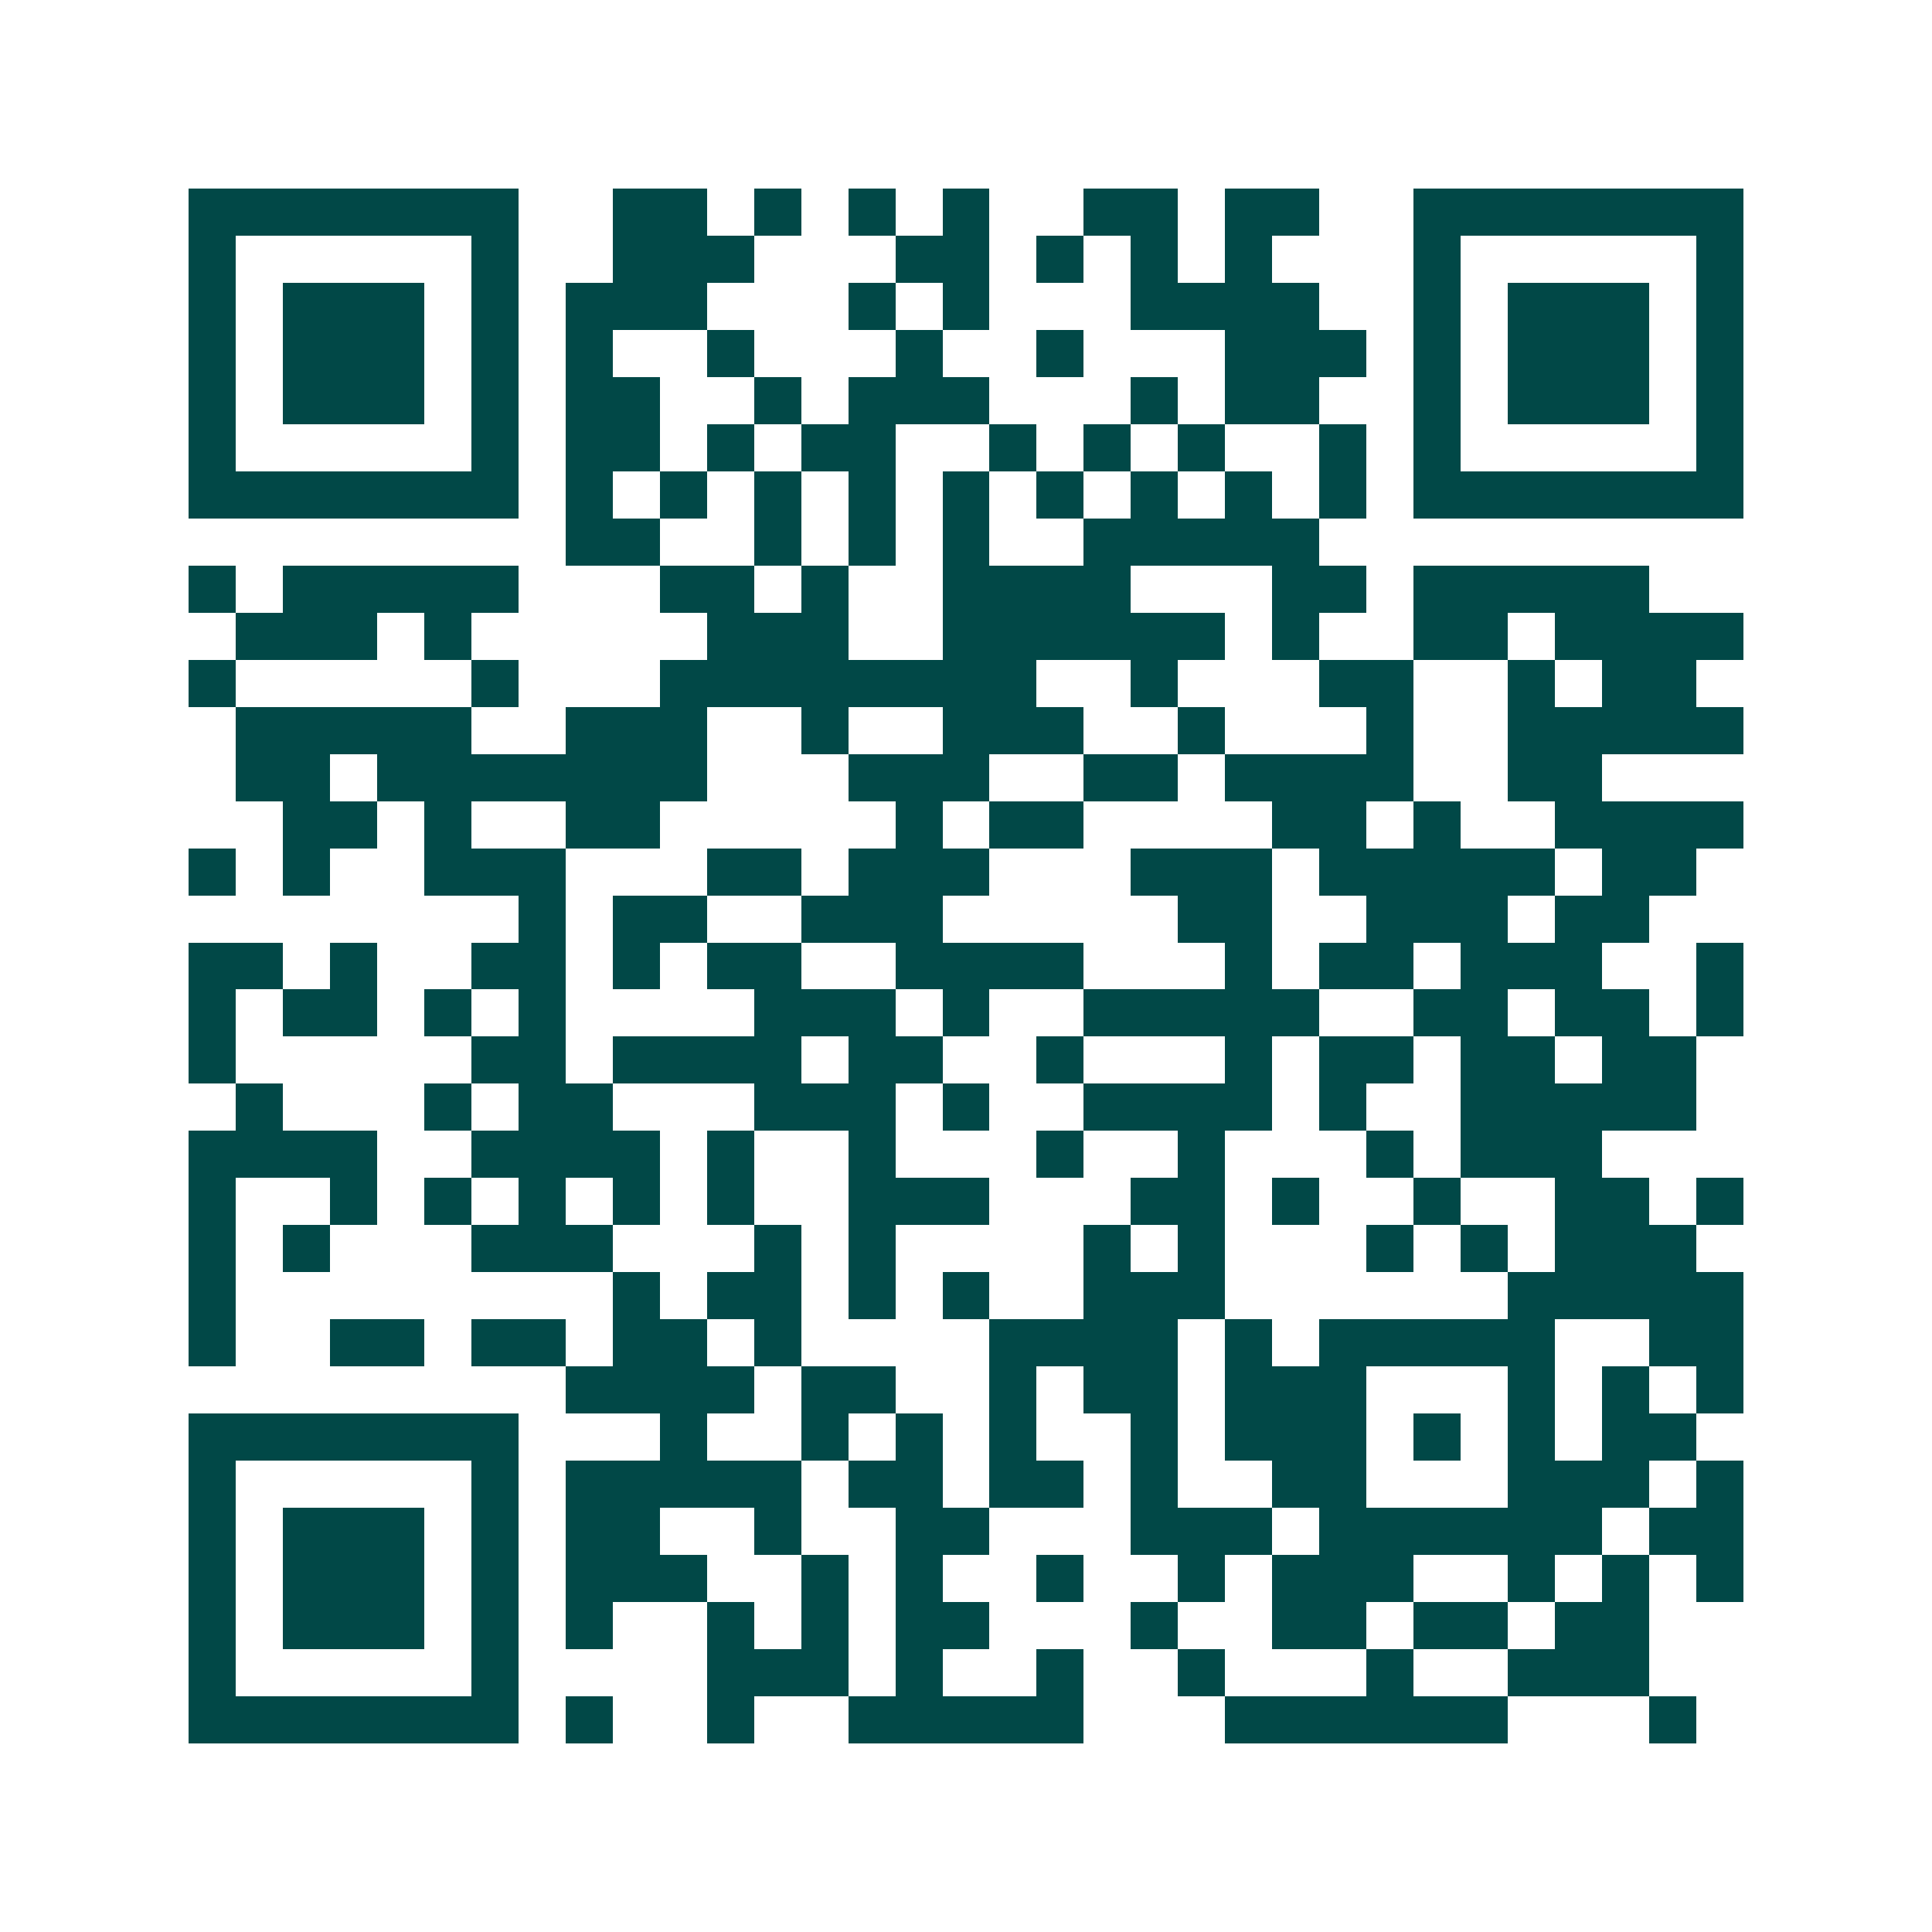 <svg xmlns="http://www.w3.org/2000/svg" width="200" height="200" viewBox="0 0 41 41" shape-rendering="crispEdges"><path fill="#ffffff" d="M0 0h41v41H0z"/><path stroke="#014847" d="M4 4.5h7m2 0h2m1 0h1m1 0h1m1 0h1m2 0h2m1 0h2m2 0h7M4 5.5h1m5 0h1m2 0h3m3 0h2m1 0h1m1 0h1m1 0h1m3 0h1m5 0h1M4 6.5h1m1 0h3m1 0h1m1 0h3m3 0h1m1 0h1m3 0h4m2 0h1m1 0h3m1 0h1M4 7.5h1m1 0h3m1 0h1m1 0h1m2 0h1m3 0h1m2 0h1m3 0h3m1 0h1m1 0h3m1 0h1M4 8.5h1m1 0h3m1 0h1m1 0h2m2 0h1m1 0h3m3 0h1m1 0h2m2 0h1m1 0h3m1 0h1M4 9.5h1m5 0h1m1 0h2m1 0h1m1 0h2m2 0h1m1 0h1m1 0h1m2 0h1m1 0h1m5 0h1M4 10.5h7m1 0h1m1 0h1m1 0h1m1 0h1m1 0h1m1 0h1m1 0h1m1 0h1m1 0h1m1 0h7M12 11.5h2m2 0h1m1 0h1m1 0h1m2 0h5M4 12.5h1m1 0h5m3 0h2m1 0h1m2 0h4m3 0h2m1 0h5M5 13.5h3m1 0h1m5 0h3m2 0h6m1 0h1m2 0h2m1 0h4M4 14.5h1m5 0h1m3 0h8m2 0h1m3 0h2m2 0h1m1 0h2M5 15.5h5m2 0h3m2 0h1m2 0h3m2 0h1m3 0h1m2 0h5M5 16.5h2m1 0h7m3 0h3m2 0h2m1 0h4m2 0h2M6 17.5h2m1 0h1m2 0h2m5 0h1m1 0h2m4 0h2m1 0h1m2 0h4M4 18.5h1m1 0h1m2 0h3m3 0h2m1 0h3m3 0h3m1 0h5m1 0h2M11 19.5h1m1 0h2m2 0h3m5 0h2m2 0h3m1 0h2M4 20.5h2m1 0h1m2 0h2m1 0h1m1 0h2m2 0h4m3 0h1m1 0h2m1 0h3m2 0h1M4 21.5h1m1 0h2m1 0h1m1 0h1m4 0h3m1 0h1m2 0h5m2 0h2m1 0h2m1 0h1M4 22.5h1m5 0h2m1 0h4m1 0h2m2 0h1m3 0h1m1 0h2m1 0h2m1 0h2M5 23.5h1m3 0h1m1 0h2m3 0h3m1 0h1m2 0h4m1 0h1m2 0h5M4 24.5h4m2 0h4m1 0h1m2 0h1m3 0h1m2 0h1m3 0h1m1 0h3M4 25.5h1m2 0h1m1 0h1m1 0h1m1 0h1m1 0h1m2 0h3m3 0h2m1 0h1m2 0h1m2 0h2m1 0h1M4 26.5h1m1 0h1m3 0h3m3 0h1m1 0h1m4 0h1m1 0h1m3 0h1m1 0h1m1 0h3M4 27.5h1m8 0h1m1 0h2m1 0h1m1 0h1m2 0h3m6 0h5M4 28.5h1m2 0h2m1 0h2m1 0h2m1 0h1m4 0h4m1 0h1m1 0h5m2 0h2M12 29.5h4m1 0h2m2 0h1m1 0h2m1 0h3m3 0h1m1 0h1m1 0h1M4 30.5h7m3 0h1m2 0h1m1 0h1m1 0h1m2 0h1m1 0h3m1 0h1m1 0h1m1 0h2M4 31.5h1m5 0h1m1 0h5m1 0h2m1 0h2m1 0h1m2 0h2m3 0h3m1 0h1M4 32.5h1m1 0h3m1 0h1m1 0h2m2 0h1m2 0h2m3 0h3m1 0h6m1 0h2M4 33.5h1m1 0h3m1 0h1m1 0h3m2 0h1m1 0h1m2 0h1m2 0h1m1 0h3m2 0h1m1 0h1m1 0h1M4 34.5h1m1 0h3m1 0h1m1 0h1m2 0h1m1 0h1m1 0h2m3 0h1m2 0h2m1 0h2m1 0h2M4 35.5h1m5 0h1m4 0h3m1 0h1m2 0h1m2 0h1m3 0h1m2 0h3M4 36.5h7m1 0h1m2 0h1m2 0h5m3 0h6m3 0h1"/></svg>
